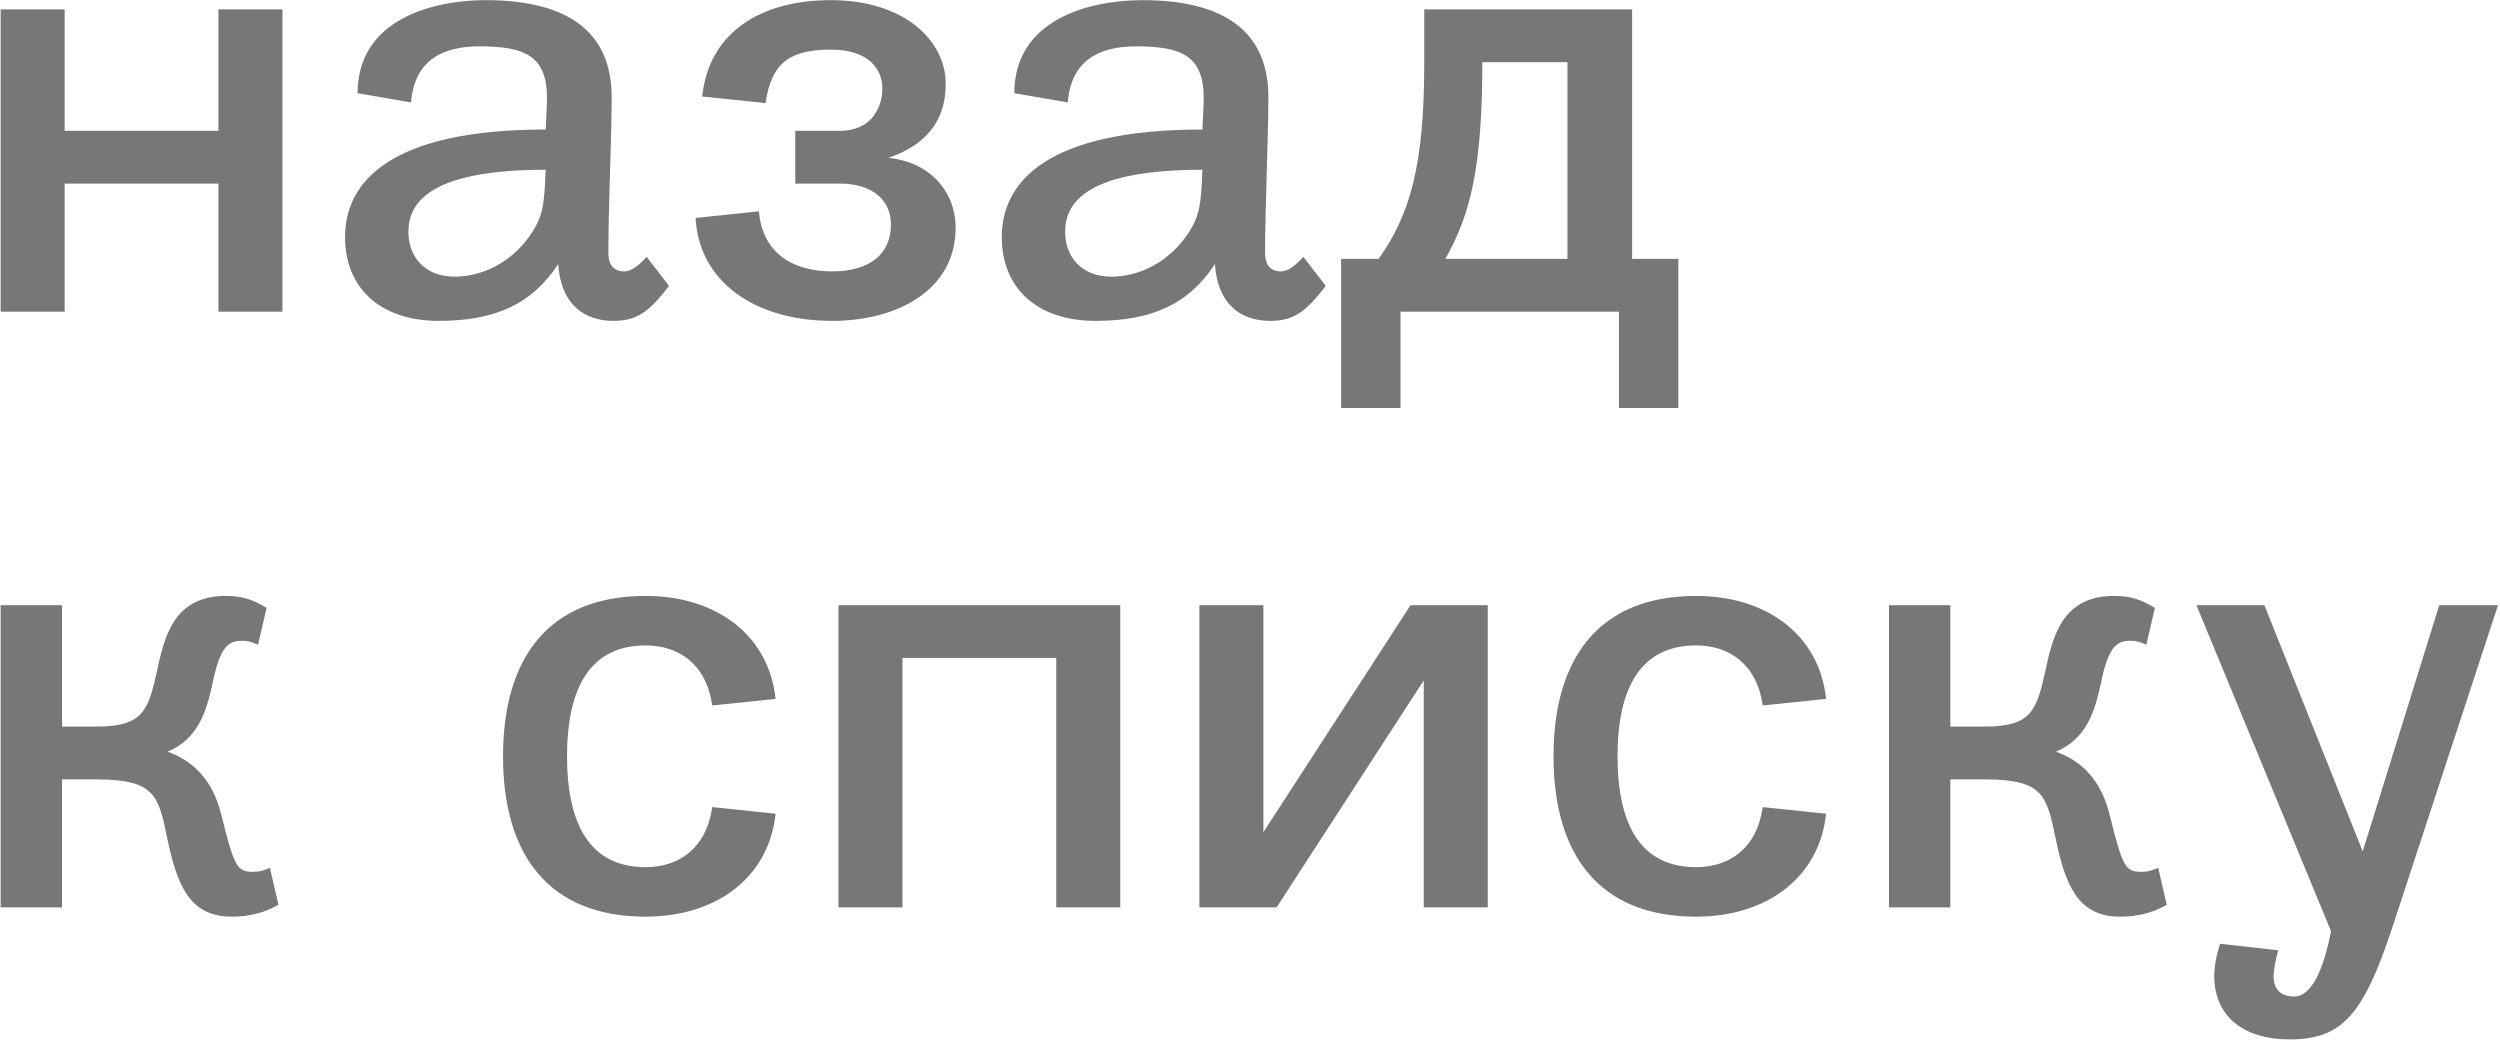 <?xml version="1.0" encoding="UTF-8"?> <svg xmlns="http://www.w3.org/2000/svg" width="1091" height="454" viewBox="0 0 1091 454" fill="none"> <path d="M123.256 4.096H95.32V57.088H28.216V4.096H0.28V136H28.216V80.128H95.32V136H123.256V4.096ZM198.388 120.736C185.428 120.736 178.228 112.096 178.228 101.152C178.228 88.192 188.02 74.08 238.132 74.08C237.556 88.768 236.98 93.952 232.372 101.152C223.732 114.688 210.196 120.736 198.388 120.736ZM282.196 112.096C278.74 115.84 275.572 118.432 272.404 118.432C267.796 118.432 265.492 115.552 265.492 110.368C265.492 89.92 266.932 59.968 266.932 42.4C266.932 14.176 248.212 0.064 211.924 0.064C188.884 0.064 156.052 8.416 156.052 40.672L179.38 44.704C180.82 26.848 192.34 20.224 209.332 20.224C229.204 20.224 238.42 24.544 238.708 42.112C238.708 45.28 238.42 51.04 238.132 56.512C170.452 56.512 150.58 79.264 150.58 103.456C150.58 125.344 165.556 140.032 191.476 140.032C215.956 140.032 232.084 132.832 243.604 115.264C244.756 132.832 254.836 140.032 267.796 140.032C278.74 140.032 283.924 135.136 291.988 124.768L282.196 112.096ZM363.176 140.032C391.688 140.032 417.032 126.496 417.032 99.424C417.032 83.584 405.8 70.624 387.656 68.896C403.784 63.424 412.712 53.056 412.712 36.64C412.712 17.632 394.568 0.064 362.6 0.064C331.496 0.064 309.32 14.464 306.44 42.112L334.088 44.992C336.68 26.848 345.32 21.664 362.6 21.664C379.592 21.664 385.064 30.592 385.064 38.656C385.064 45.28 381.608 57.088 366.344 57.088H347.048V80.128H366.92C378.728 80.128 388.808 85.888 388.808 97.984C388.808 110.368 380.168 118.432 363.176 118.432C345.896 118.432 332.648 110.368 331.208 92.224L303.56 95.104C305 122.752 329.192 140.032 363.176 140.032ZM484.982 120.736C472.022 120.736 464.822 112.096 464.822 101.152C464.822 88.192 474.614 74.08 524.726 74.08C524.15 88.768 523.574 93.952 518.966 101.152C510.326 114.688 496.79 120.736 484.982 120.736ZM568.79 112.096C565.334 115.84 562.166 118.432 558.998 118.432C554.39 118.432 552.086 115.552 552.086 110.368C552.086 89.92 553.526 59.968 553.526 42.4C553.526 14.176 534.806 0.064 498.518 0.064C475.478 0.064 442.646 8.416 442.646 40.672L465.974 44.704C467.414 26.848 478.934 20.224 495.926 20.224C515.798 20.224 525.014 24.544 525.302 42.112C525.302 45.28 525.014 51.04 524.726 56.512C457.046 56.512 437.174 79.264 437.174 103.456C437.174 125.344 452.15 140.032 478.07 140.032C502.55 140.032 518.678 132.832 530.198 115.264C531.35 132.832 541.43 140.032 554.39 140.032C565.334 140.032 570.518 135.136 578.582 124.768L568.79 112.096ZM712.266 112.96V4.096H621.546V27.136C621.546 72.928 615.21 93.664 601.674 112.96H585.258V178.048H611.178V136H706.506V178.048H732.426V112.96H712.266ZM684.042 27.136V112.96H630.762C641.706 93.664 646.89 72.928 646.89 27.136H684.042ZM96.76 356.256C93.88 344.16 87.544 333.216 73.144 328.032C86.392 322.56 90.136 310.464 92.728 298.368C95.896 282.816 99.352 279.648 105.4 279.648C108.28 279.648 109.432 279.936 112.6 281.376L116.344 265.248C110.296 261.792 106.264 260.064 98.488 260.064C77.752 260.064 72.28 274.752 68.824 291.456C64.792 309.6 63.064 317.088 42.04 317.088H27.064V264.096H0.28V396H27.064V340.128H42.04C67.096 340.128 69.112 346.752 72.856 365.184C77.176 386.208 82.648 400.032 101.08 400.032C108.856 400.032 115.48 398.304 121.528 394.848L117.784 378.72C114.328 380.16 113.176 380.448 110.296 380.448C103.384 380.448 102.232 378.144 96.76 356.256ZM247.456 330.048C247.456 299.808 257.824 281.664 281.728 281.664C296.128 281.664 308.224 289.728 310.816 307.872L338.464 304.992C335.584 277.344 312.832 260.064 281.728 260.064C239.392 260.064 219.52 287.136 219.52 330.048C219.52 372.96 239.392 400.032 281.728 400.032C312.832 400.032 335.584 382.752 338.464 355.104L310.816 352.224C308.224 370.368 296.128 378.432 281.728 378.432C257.824 378.432 247.456 360.288 247.456 330.048ZM488.881 264.096H365.905V396H393.841V287.136H460.945V396H488.881V264.096ZM649.261 396V264.096H615.565L551.341 363.168V264.096H523.405V396H557.101L621.325 296.928V396H649.261ZM705.894 330.048C705.894 299.808 716.262 281.664 740.166 281.664C754.566 281.664 766.662 289.728 769.254 307.872L796.902 304.992C794.022 277.344 771.27 260.064 740.166 260.064C697.83 260.064 677.958 287.136 677.958 330.048C677.958 372.96 697.83 400.032 740.166 400.032C771.27 400.032 794.022 382.752 796.902 355.104L769.254 352.224C766.662 370.368 754.566 378.432 740.166 378.432C716.262 378.432 705.894 360.288 705.894 330.048ZM920.823 356.256C917.943 344.16 911.607 333.216 897.207 328.032C910.455 322.56 914.199 310.464 916.791 298.368C919.959 282.816 923.415 279.648 929.463 279.648C932.343 279.648 933.495 279.936 936.663 281.376L940.407 265.248C934.359 261.792 930.327 260.064 922.551 260.064C901.815 260.064 896.343 274.752 892.887 291.456C888.855 309.6 887.127 317.088 866.103 317.088H851.127V264.096H824.343V396H851.127V340.128H866.103C891.159 340.128 893.175 346.752 896.919 365.184C901.239 386.208 906.711 400.032 925.143 400.032C932.919 400.032 939.543 398.304 945.591 394.848L941.847 378.72C938.391 380.16 937.239 380.448 934.359 380.448C927.447 380.448 926.295 378.144 920.823 356.256ZM1090.13 264.096H1064.49L1031.09 371.52L988.174 264.096H958.51L1017.26 406.368C1014.09 422.784 1008.91 434.88 1001.13 434.88C994.798 434.88 992.206 431.136 992.206 426.24C992.206 422.784 993.358 417.888 994.222 414.72L968.878 411.84C967.15 416.736 966.286 422.496 966.286 425.664C966.286 444.672 980.398 453.6 999.118 453.6C1022.16 453.6 1031.37 442.944 1044.05 404.64L1090.13 264.096Z" fill="#777777"></path> </svg> 